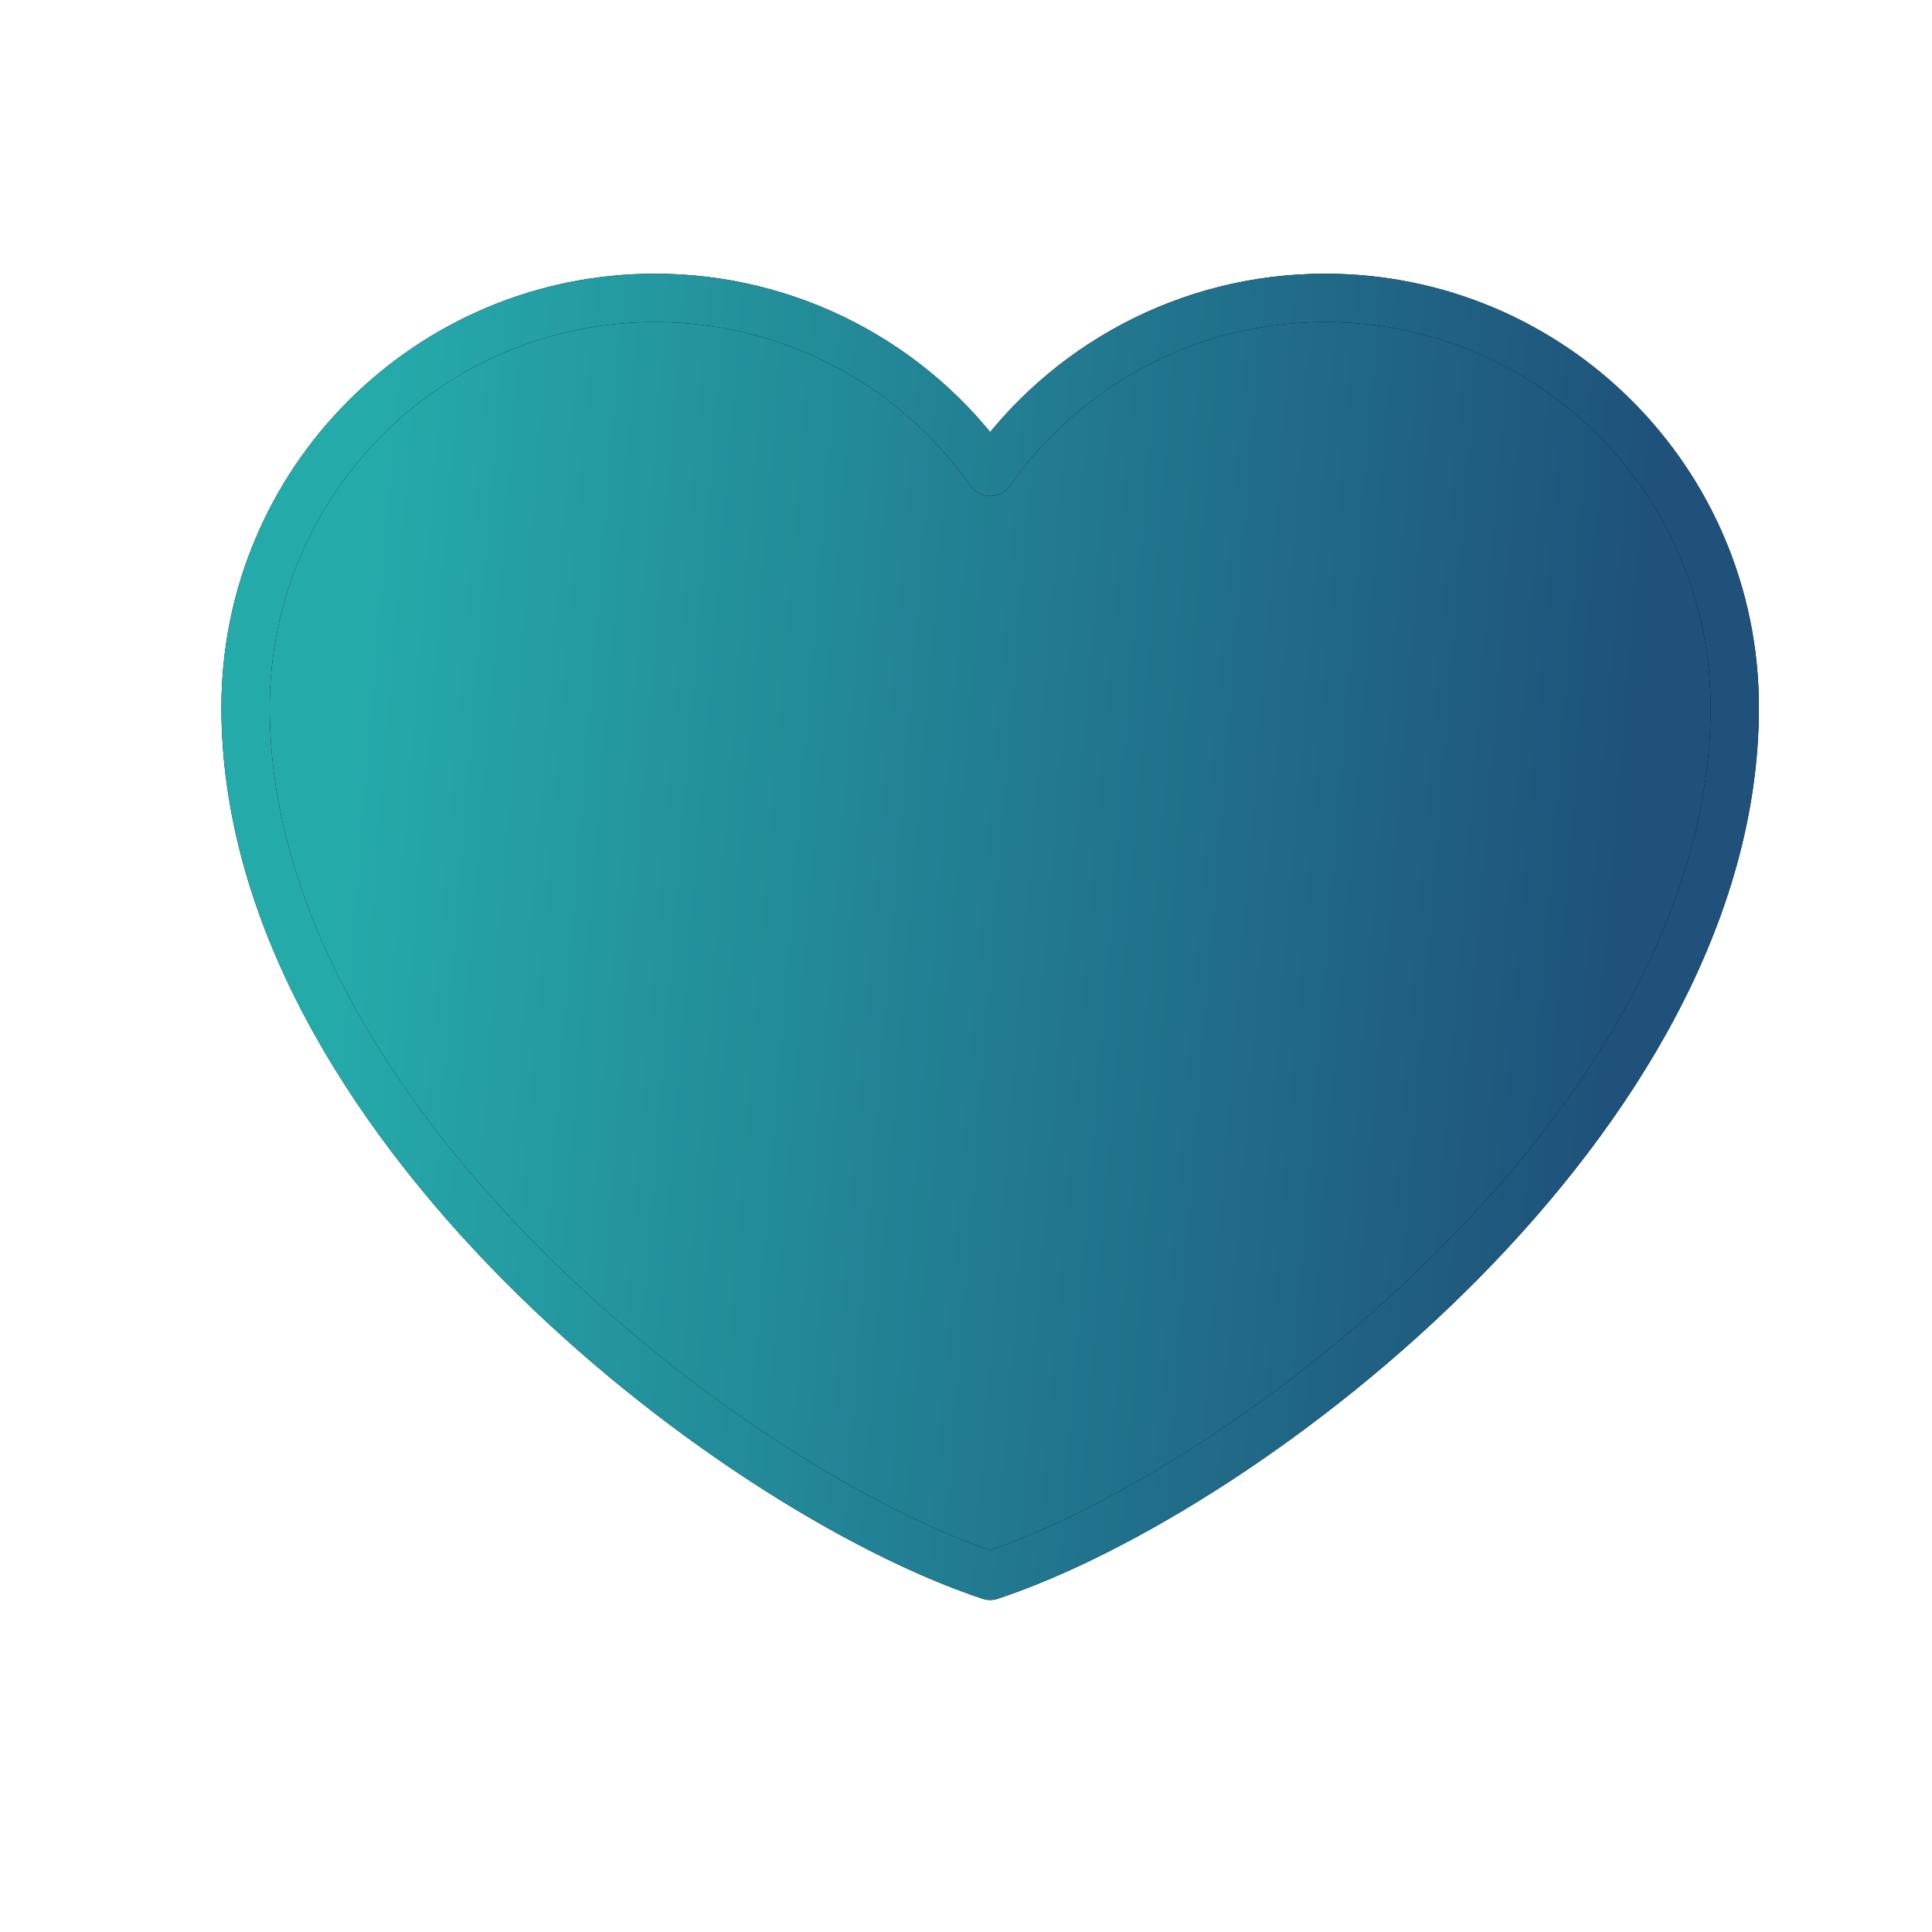 <svg width="80" height="80" viewBox="0 0 80 80" fill="none" xmlns="http://www.w3.org/2000/svg">
<g clip-path="url(#clip0_5_11)">
<path d="M27.125 12.333C17.759 12.333 10.167 19.926 10.167 29.292C10.167 46.25 30.208 61.667 41 65.253C51.792 61.667 71.833 46.25 71.833 29.292C71.833 19.926 64.241 12.333 54.875 12.333C49.14 12.333 44.068 15.181 41 19.539C39.436 17.312 37.358 15.494 34.943 14.24C32.528 12.986 29.846 12.332 27.125 12.333Z" fill="black"/>
<path d="M27.125 12.333C17.759 12.333 10.167 19.926 10.167 29.292C10.167 46.25 30.208 61.667 41 65.253C51.792 61.667 71.833 46.25 71.833 29.292C71.833 19.926 64.241 12.333 54.875 12.333C49.14 12.333 44.068 15.181 41 19.539C39.436 17.312 37.358 15.494 34.943 14.24C32.528 12.986 29.846 12.332 27.125 12.333Z" fill="url(#paint0_linear_5_11)"/>
<path d="M27.125 12.333C17.759 12.333 10.167 19.926 10.167 29.292C10.167 46.25 30.208 61.667 41 65.253C51.792 61.667 71.833 46.25 71.833 29.292C71.833 19.926 64.241 12.333 54.875 12.333C49.14 12.333 44.068 15.181 41 19.539C39.436 17.312 37.358 15.494 34.943 14.24C32.528 12.986 29.846 12.332 27.125 12.333Z" stroke="black" stroke-width="2" stroke-linecap="round" stroke-linejoin="round"/>
<path d="M27.125 12.333C17.759 12.333 10.167 19.926 10.167 29.292C10.167 46.25 30.208 61.667 41 65.253C51.792 61.667 71.833 46.25 71.833 29.292C71.833 19.926 64.241 12.333 54.875 12.333C49.14 12.333 44.068 15.181 41 19.539C39.436 17.312 37.358 15.494 34.943 14.24C32.528 12.986 29.846 12.332 27.125 12.333Z" stroke="url(#paint1_linear_5_11)" stroke-width="2" stroke-linecap="round" stroke-linejoin="round"/>
</g>
<defs>
<linearGradient id="paint0_linear_5_11" x1="14.019" y1="35.63" x2="67.272" y2="39.918" gradientUnits="userSpaceOnUse">
<stop stop-color="#25AAAA"/>
<stop offset="1" stop-color="#1F517A"/>
</linearGradient>
<linearGradient id="paint1_linear_5_11" x1="14.019" y1="35.63" x2="67.272" y2="39.918" gradientUnits="userSpaceOnUse">
<stop stop-color="#25AAAA"/>
<stop offset="1" stop-color="#1F517A"/>
</linearGradient>
<clipPath id="clip0_5_11">
<rect width="80" height="80" fill="white"/>
</clipPath>
</defs>
</svg>
